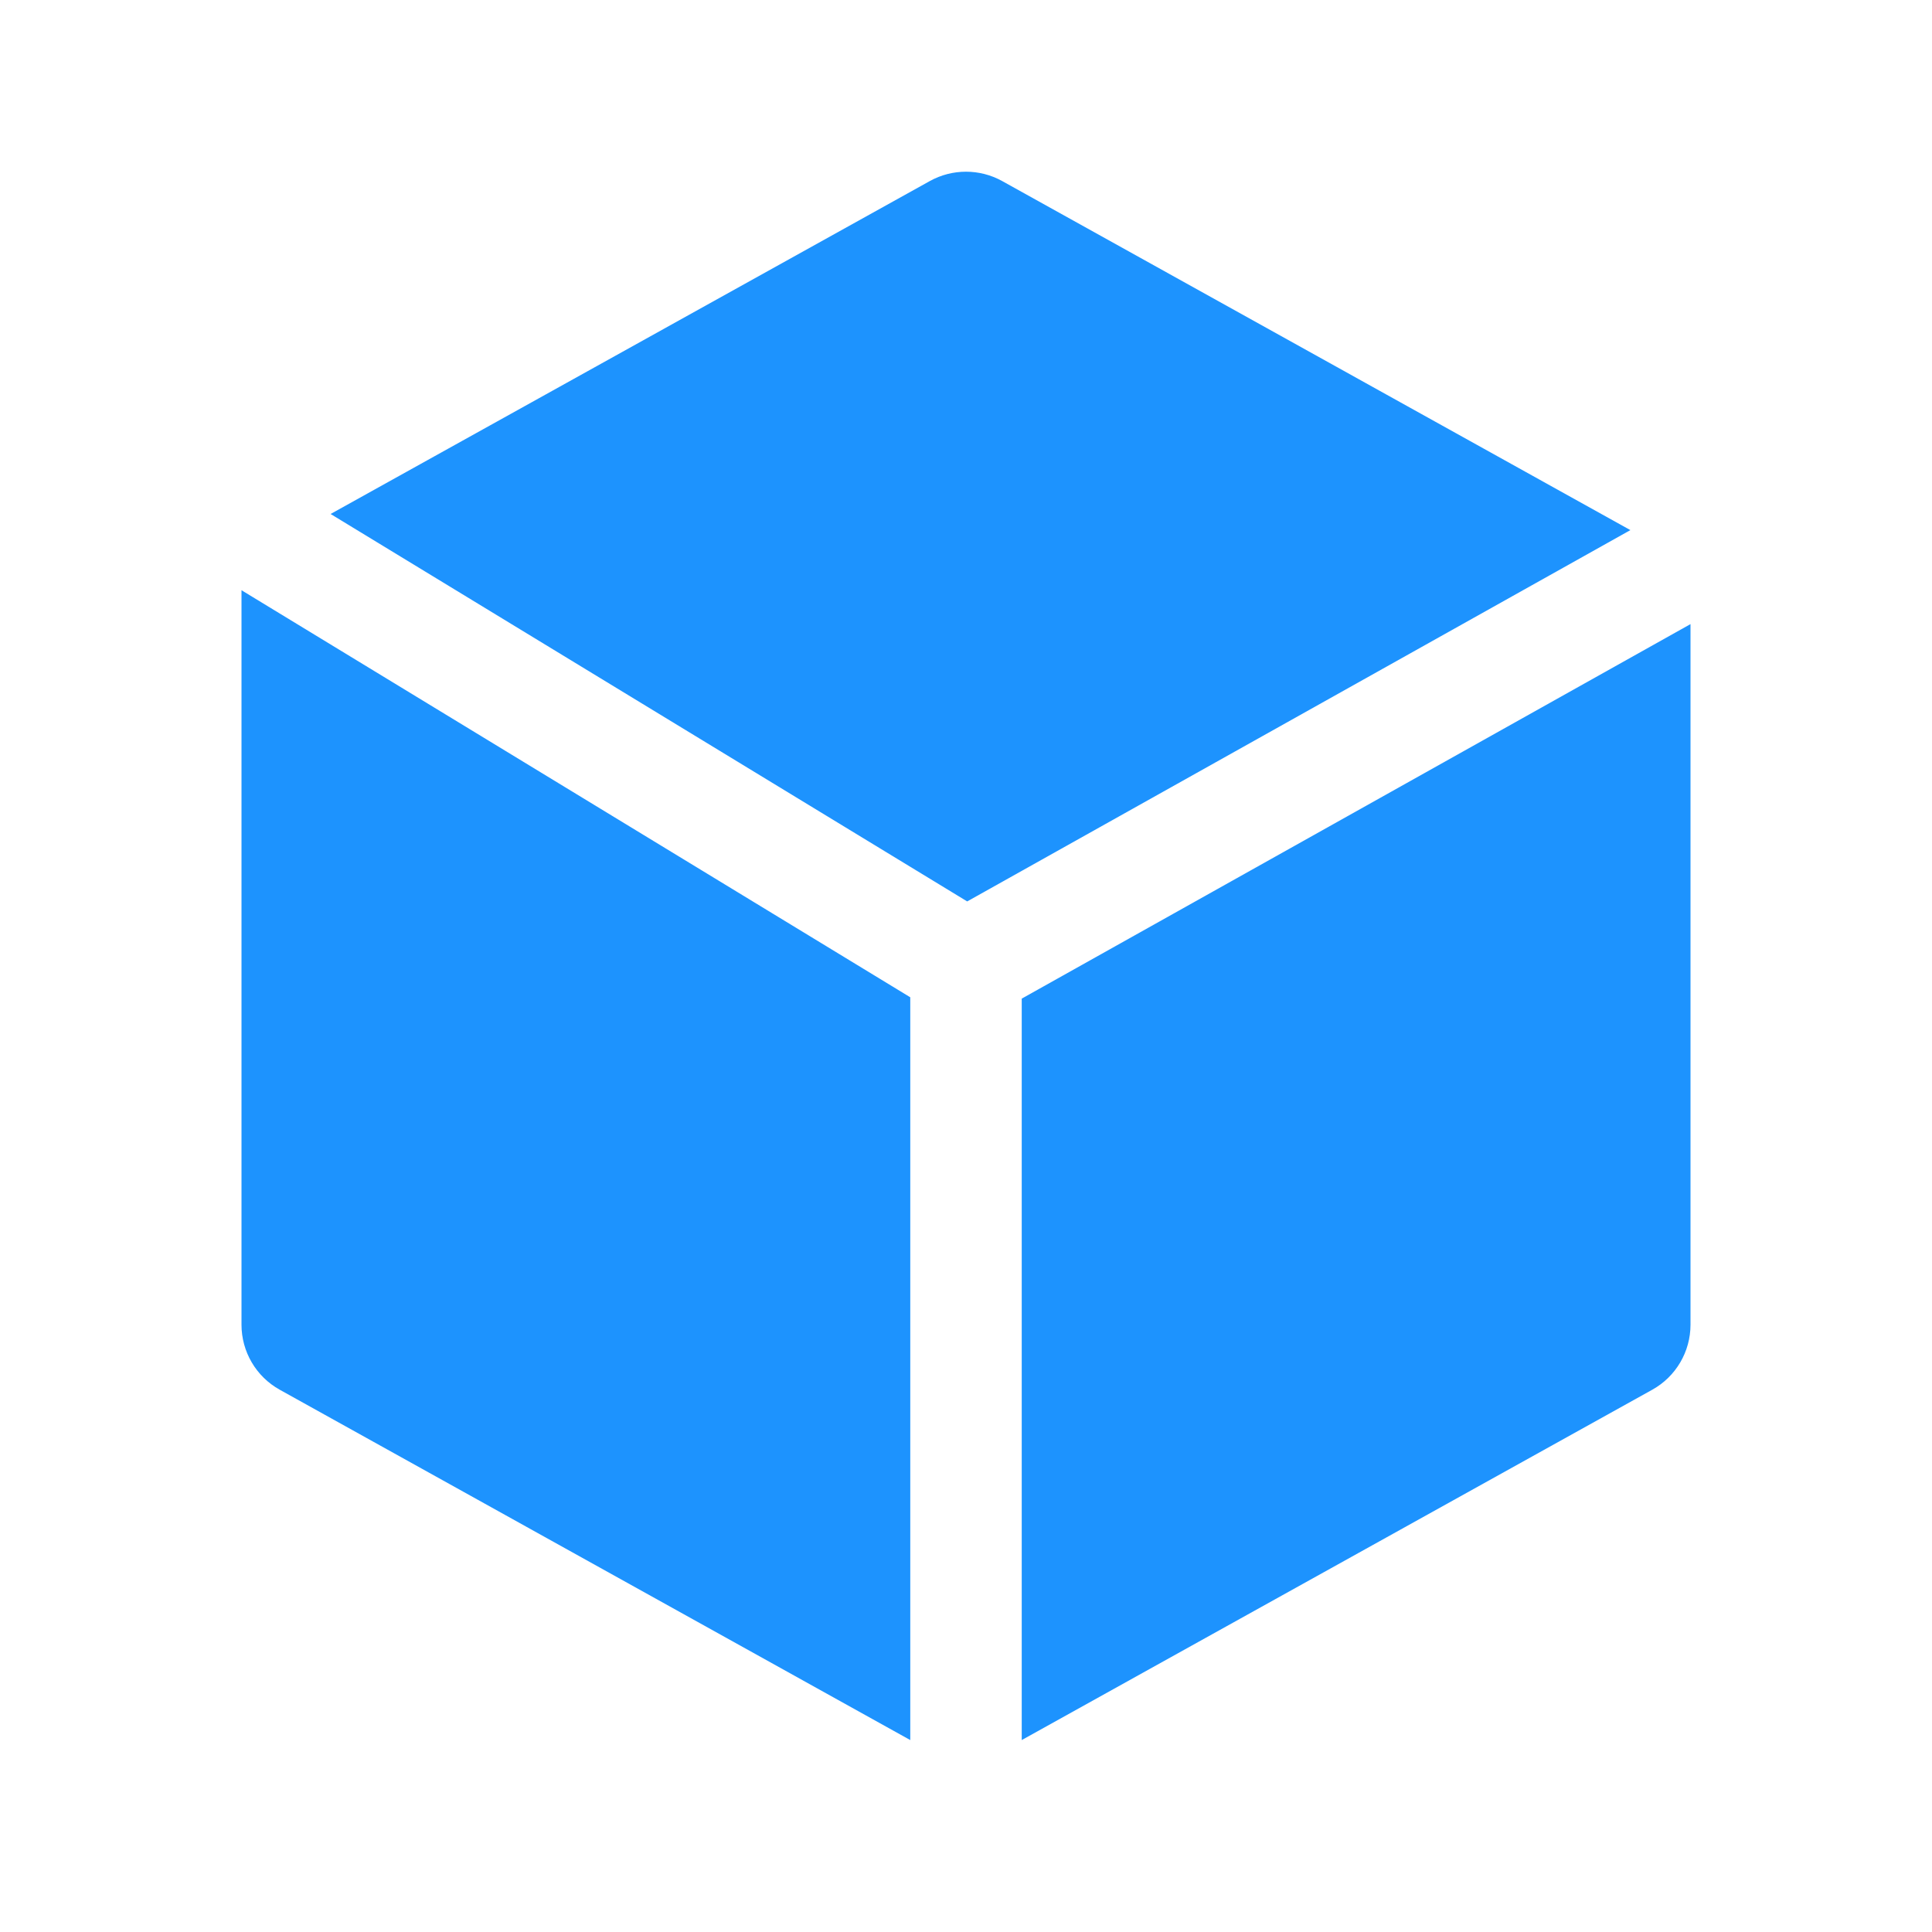 <svg width="26" height="26" viewBox="0 0 26 26" fill="none" xmlns="http://www.w3.org/2000/svg">
<path fill-rule="evenodd" clip-rule="evenodd" d="M13.486 2.436C13.184 2.269 12.816 2.269 12.514 2.436L4.449 6.917L13.016 12.131L21.941 7.134L13.486 2.436ZM22.75 8.399L13.75 13.439V23.417L22.236 18.702C22.553 18.526 22.75 18.191 22.75 17.828V8.399ZM12.25 23.417V13.421L3.25 7.943V17.828C3.25 18.191 3.447 18.526 3.764 18.702L12.25 23.417Z" fill="#1D93FE"/>
</svg>
